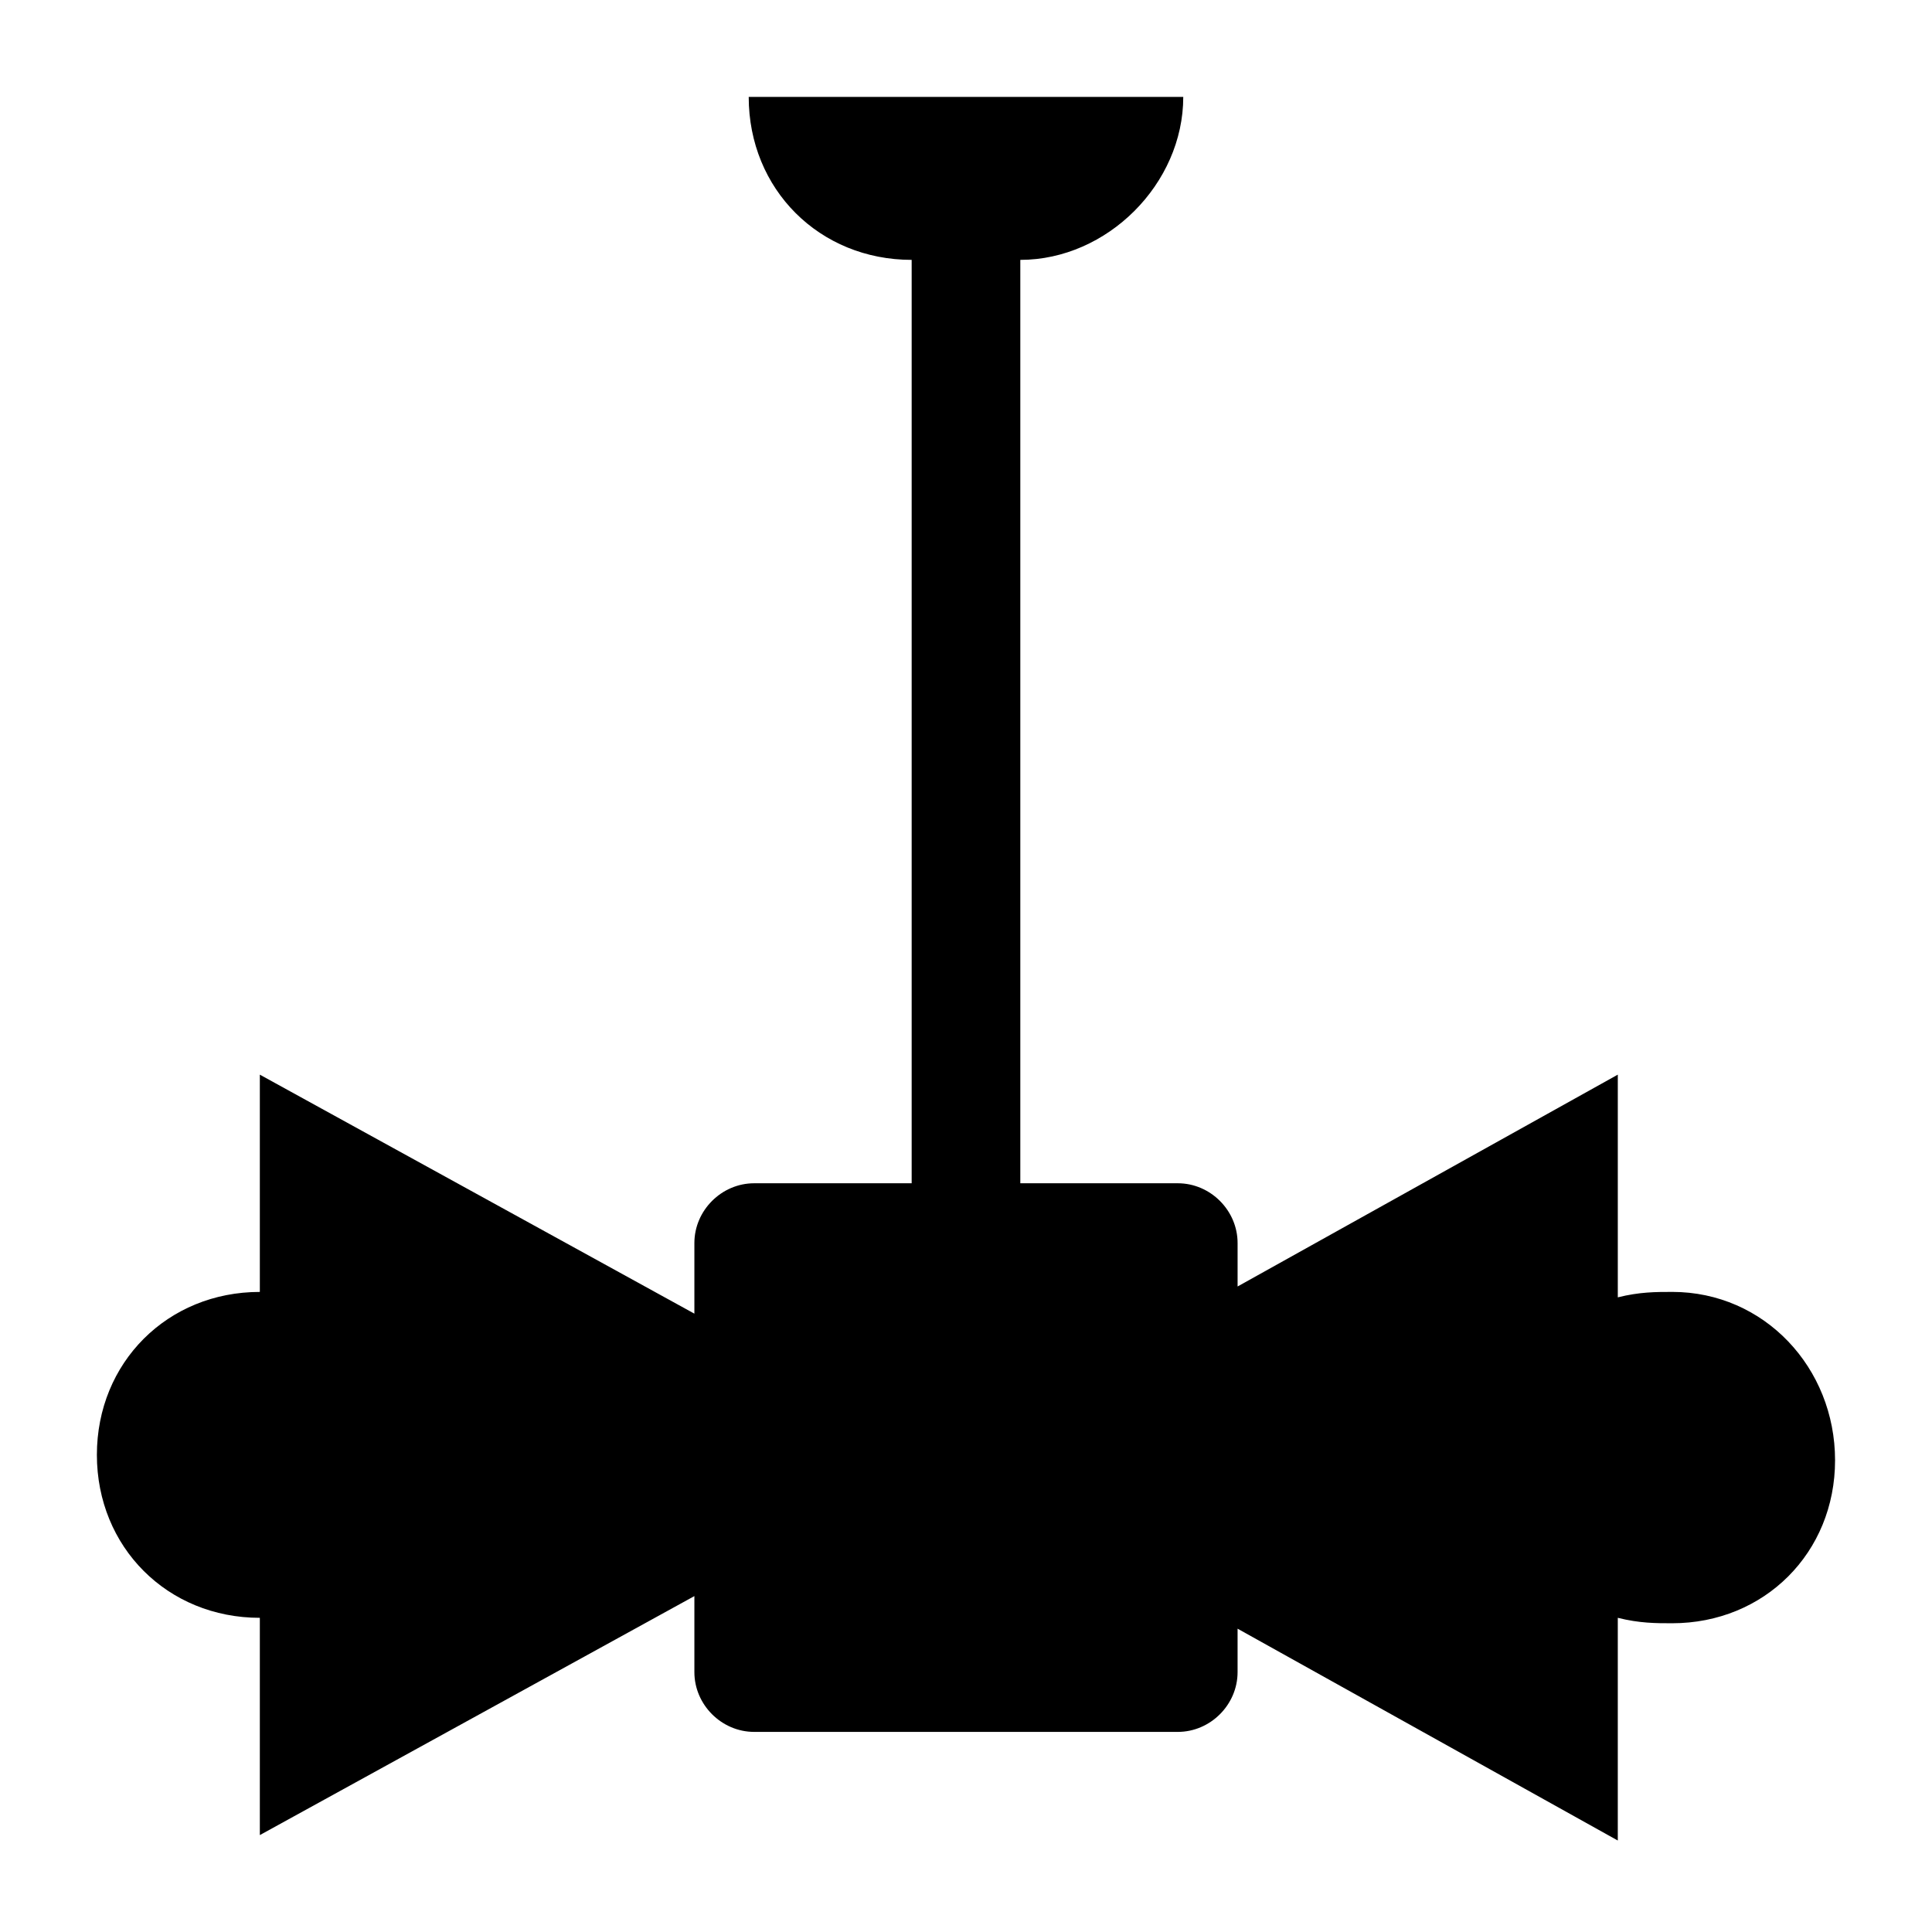 <?xml version="1.0" encoding="UTF-8"?>
<!-- Uploaded to: SVG Repo, www.svgrepo.com, Generator: SVG Repo Mixer Tools -->
<svg fill="#000000" width="800px" height="800px" version="1.1" viewBox="144 144 512 512" xmlns="http://www.w3.org/2000/svg">
 <path d="m587.13 486.37c-4.32 0-8.637 0-14.395 1.441v-59.02l-100.76 56.141v-11.516c0-8.637-7.199-15.836-15.836-15.836h-41.746v-244.71c23.031 0 43.184-20.152 43.184-43.184h-115.16c0 24.473 18.715 43.184 43.184 43.184v244.71h-41.746c-8.637 0-15.836 7.199-15.836 15.836v18.715l-115.16-63.336v57.578c-24.473 0-43.184 18.715-43.184 43.184 0 24.473 18.715 43.184 43.184 43.184v57.578l115.16-63.336v20.152c0 8.637 7.199 15.836 15.836 15.836h112.28c8.637 0 15.836-7.199 15.836-15.836v-11.516l100.76 56.141v-59.02c5.758 1.441 10.078 1.441 14.395 1.441 24.473 0 43.184-18.715 43.184-43.184 0.004-24.477-18.711-44.629-43.18-44.629z"/>
</svg>